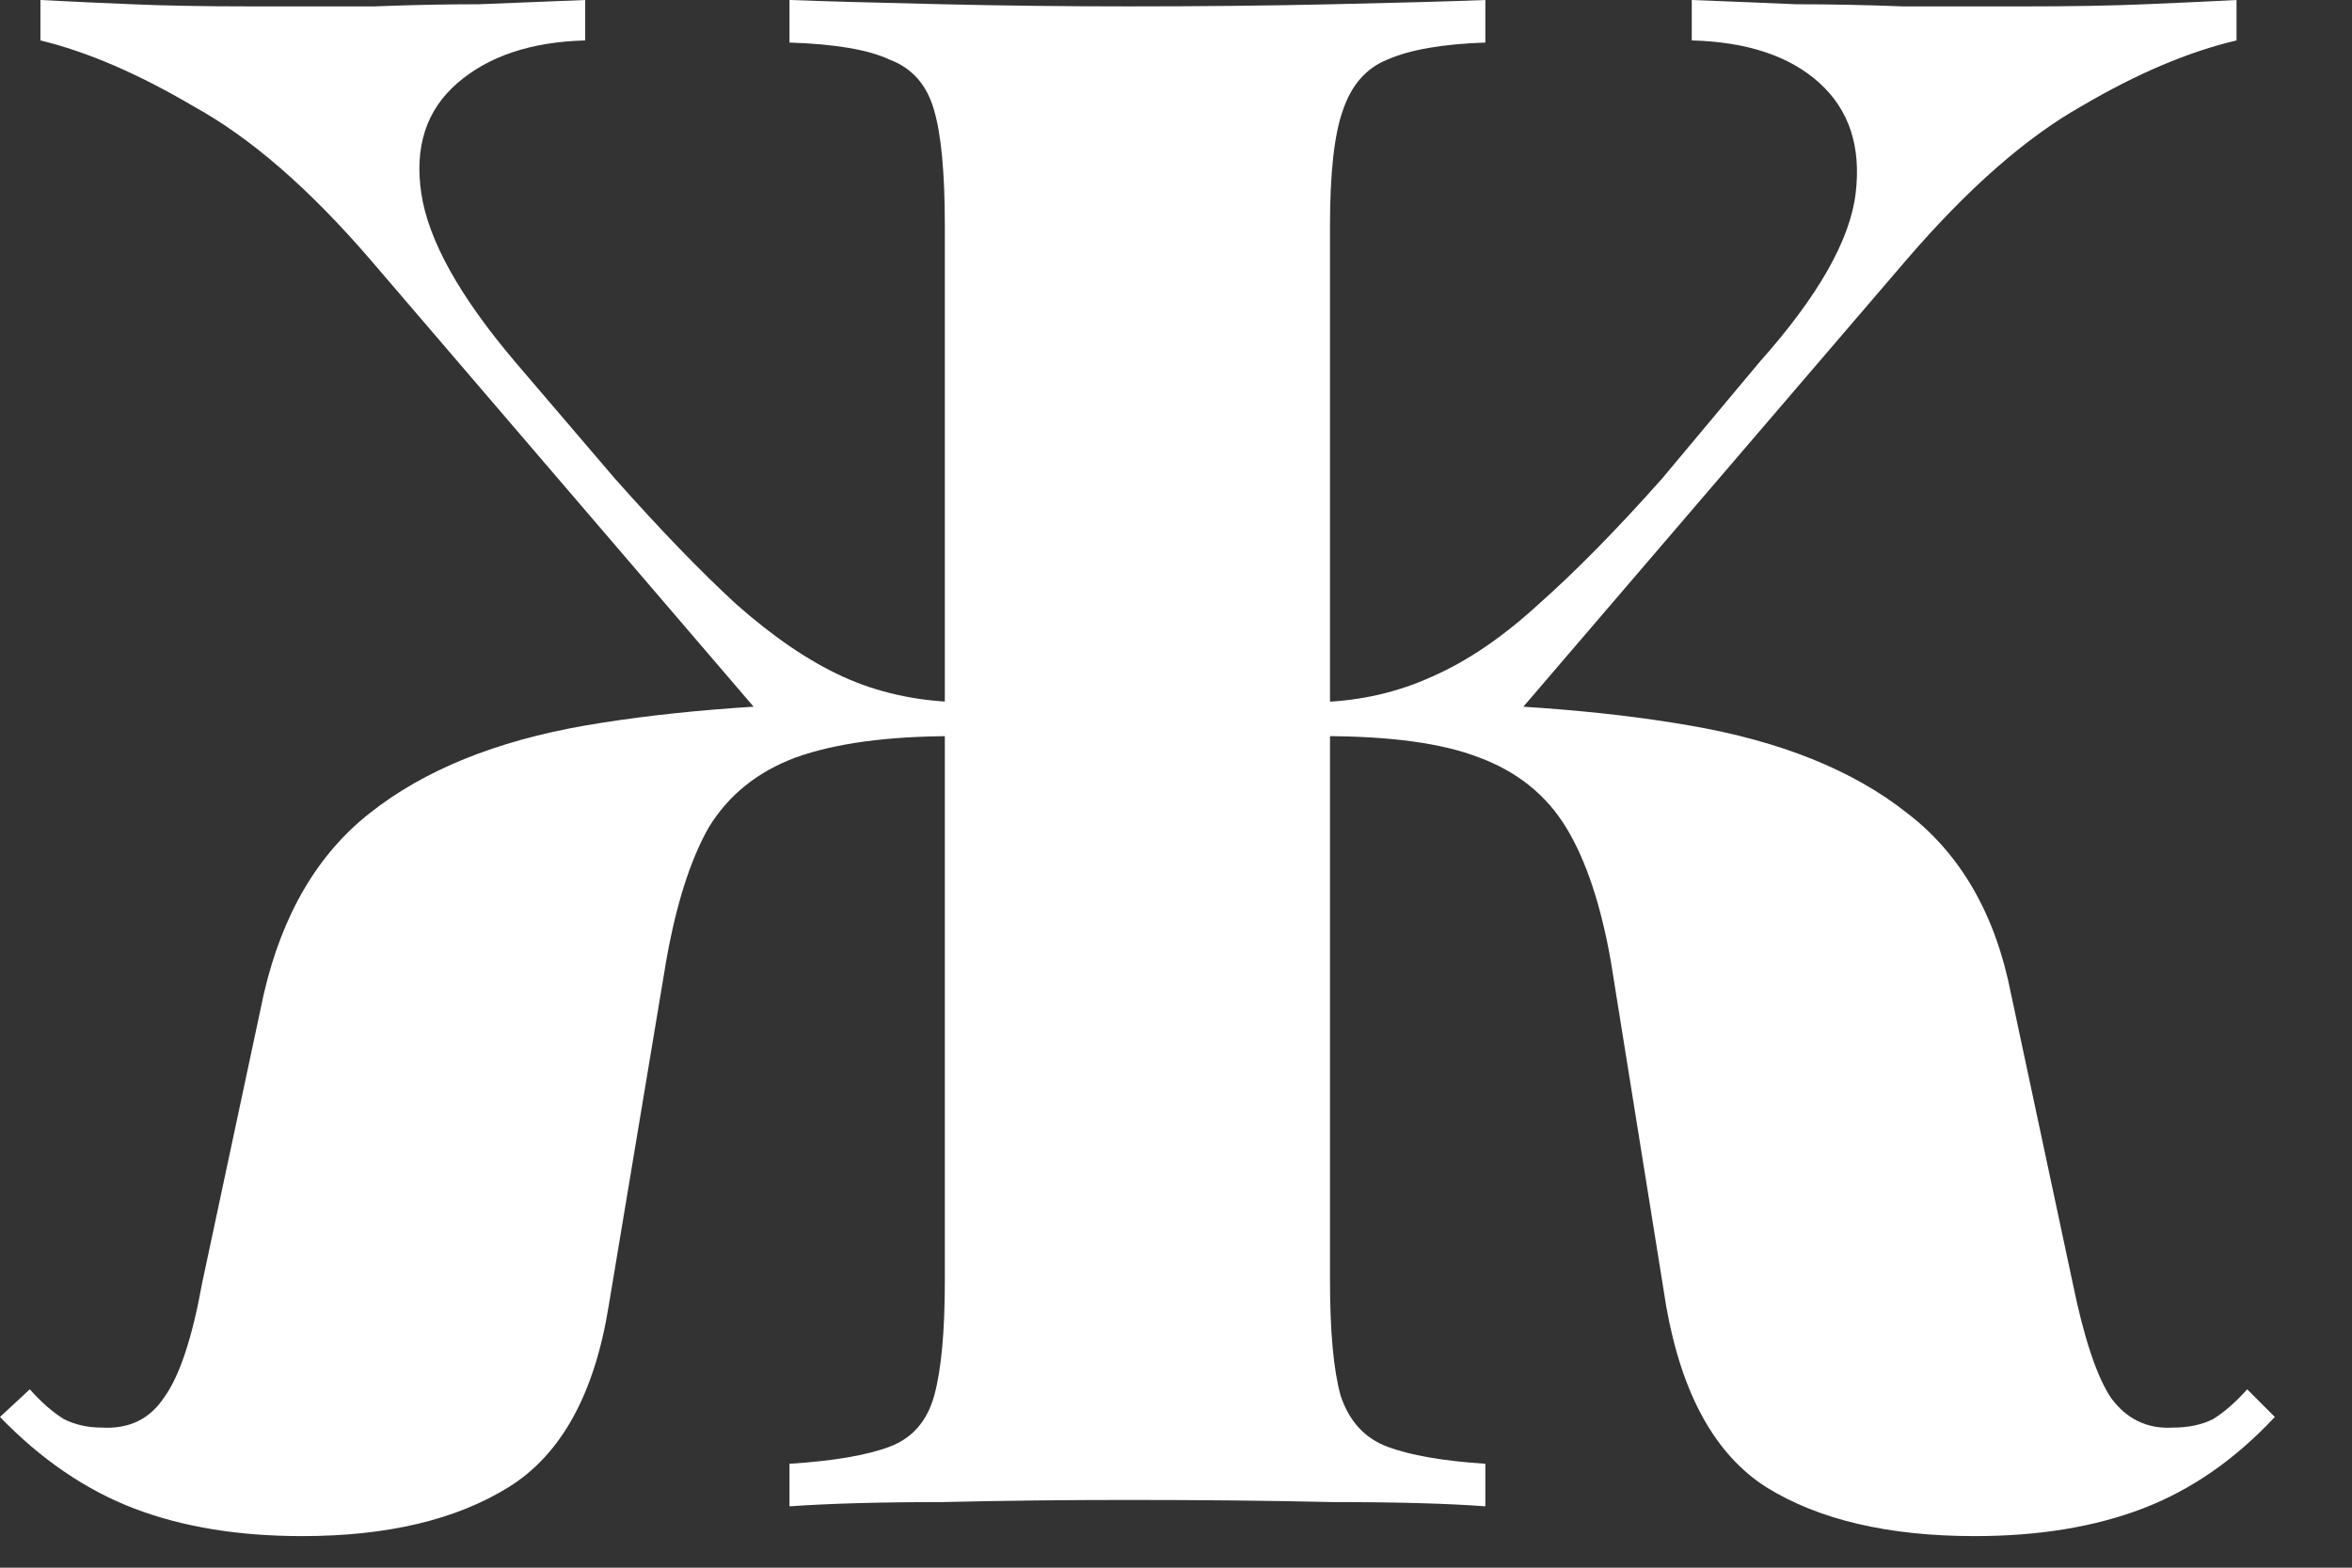<?xml version="1.0" encoding="UTF-8"?> <svg xmlns="http://www.w3.org/2000/svg" width="21" height="14" viewBox="0 0 21 14" fill="none"><rect x="0" y="0" width="21" height="14" fill="#333333" stroke="none"/><path d="M12.198 6.27C13.325 6.27 14.288 6.34 15.086 6.479C15.897 6.618 16.543 6.878 17.024 7.258C17.505 7.625 17.816 8.164 17.955 8.873L18.506 11.457C18.607 11.951 18.721 12.293 18.848 12.483C18.987 12.673 19.171 12.762 19.399 12.749C19.538 12.749 19.659 12.724 19.76 12.673C19.861 12.61 19.963 12.521 20.064 12.407L20.311 12.654C19.956 13.034 19.564 13.306 19.133 13.471C18.702 13.636 18.202 13.718 17.632 13.718C16.859 13.718 16.239 13.572 15.77 13.281C15.314 12.99 15.016 12.451 14.877 11.666L14.383 8.588C14.294 8.081 14.161 7.682 13.984 7.391C13.807 7.1 13.547 6.891 13.205 6.764C12.876 6.637 12.413 6.574 11.818 6.574H11.362V6.27H12.198ZM19.969 0V0.361C19.538 0.462 19.076 0.659 18.582 0.95C18.088 1.229 17.569 1.685 17.024 2.318L13.376 6.574H11.799V6.27C12.154 6.257 12.483 6.181 12.787 6.042C13.104 5.903 13.42 5.687 13.737 5.396C14.066 5.105 14.434 4.731 14.839 4.275L15.713 3.23C16.232 2.647 16.517 2.147 16.568 1.729C16.619 1.311 16.511 0.982 16.245 0.741C15.979 0.5 15.599 0.374 15.105 0.361V0C15.434 0.013 15.745 0.025 16.036 0.038C16.34 0.038 16.657 0.044 16.986 0.057C17.315 0.057 17.689 0.057 18.107 0.057C18.5 0.057 18.848 0.051 19.152 0.038C19.456 0.025 19.728 0.013 19.969 0ZM13.262 0V0.38C12.882 0.393 12.591 0.443 12.388 0.532C12.198 0.608 12.065 0.76 11.989 0.988C11.913 1.203 11.875 1.545 11.875 2.014V11.438C11.875 11.894 11.907 12.236 11.97 12.464C12.046 12.692 12.185 12.844 12.388 12.92C12.591 12.996 12.882 13.047 13.262 13.072V13.452C12.933 13.427 12.477 13.414 11.894 13.414C11.324 13.401 10.716 13.395 10.07 13.395C9.525 13.395 8.974 13.401 8.417 13.414C7.86 13.414 7.404 13.427 7.049 13.452V13.072C7.442 13.047 7.739 12.996 7.942 12.92C8.145 12.844 8.278 12.692 8.341 12.464C8.404 12.236 8.436 11.894 8.436 11.438V2.014C8.436 1.545 8.404 1.203 8.341 0.988C8.278 0.76 8.145 0.608 7.942 0.532C7.752 0.443 7.454 0.393 7.049 0.38V0C7.404 0.013 7.86 0.025 8.417 0.038C8.974 0.051 9.525 0.057 10.07 0.057C10.716 0.057 11.324 0.051 11.894 0.038C12.477 0.025 12.933 0.013 13.262 0ZM5.225 0V0.361C4.744 0.374 4.364 0.5 4.085 0.741C3.806 0.982 3.699 1.311 3.762 1.729C3.825 2.147 4.104 2.647 4.598 3.23L5.491 4.275C5.896 4.731 6.257 5.105 6.574 5.396C6.903 5.687 7.22 5.903 7.524 6.042C7.828 6.181 8.164 6.257 8.531 6.27V6.574H6.954L3.306 2.318C2.761 1.685 2.236 1.229 1.729 0.95C1.235 0.659 0.779 0.462 0.361 0.361V0C0.602 0.013 0.874 0.025 1.178 0.038C1.482 0.051 1.83 0.057 2.223 0.057C2.654 0.057 3.027 0.057 3.344 0.057C3.673 0.044 3.984 0.038 4.275 0.038C4.579 0.025 4.896 0.013 5.225 0ZM8.968 6.27V6.574H8.512C7.929 6.574 7.461 6.637 7.106 6.764C6.764 6.891 6.504 7.1 6.327 7.391C6.162 7.682 6.036 8.081 5.947 8.588L5.434 11.666C5.307 12.451 5.01 12.99 4.541 13.281C4.072 13.572 3.458 13.718 2.698 13.718C2.128 13.718 1.628 13.636 1.197 13.471C0.766 13.306 0.367 13.034 0 12.654L0.266 12.407C0.367 12.521 0.469 12.61 0.57 12.673C0.671 12.724 0.785 12.749 0.912 12.749C1.153 12.762 1.336 12.673 1.463 12.483C1.602 12.293 1.716 11.951 1.805 11.457L2.356 8.873C2.521 8.164 2.837 7.625 3.306 7.258C3.787 6.878 4.427 6.618 5.225 6.479C6.036 6.34 7.005 6.27 8.132 6.27H8.968Z" fill="white"></path></svg> 